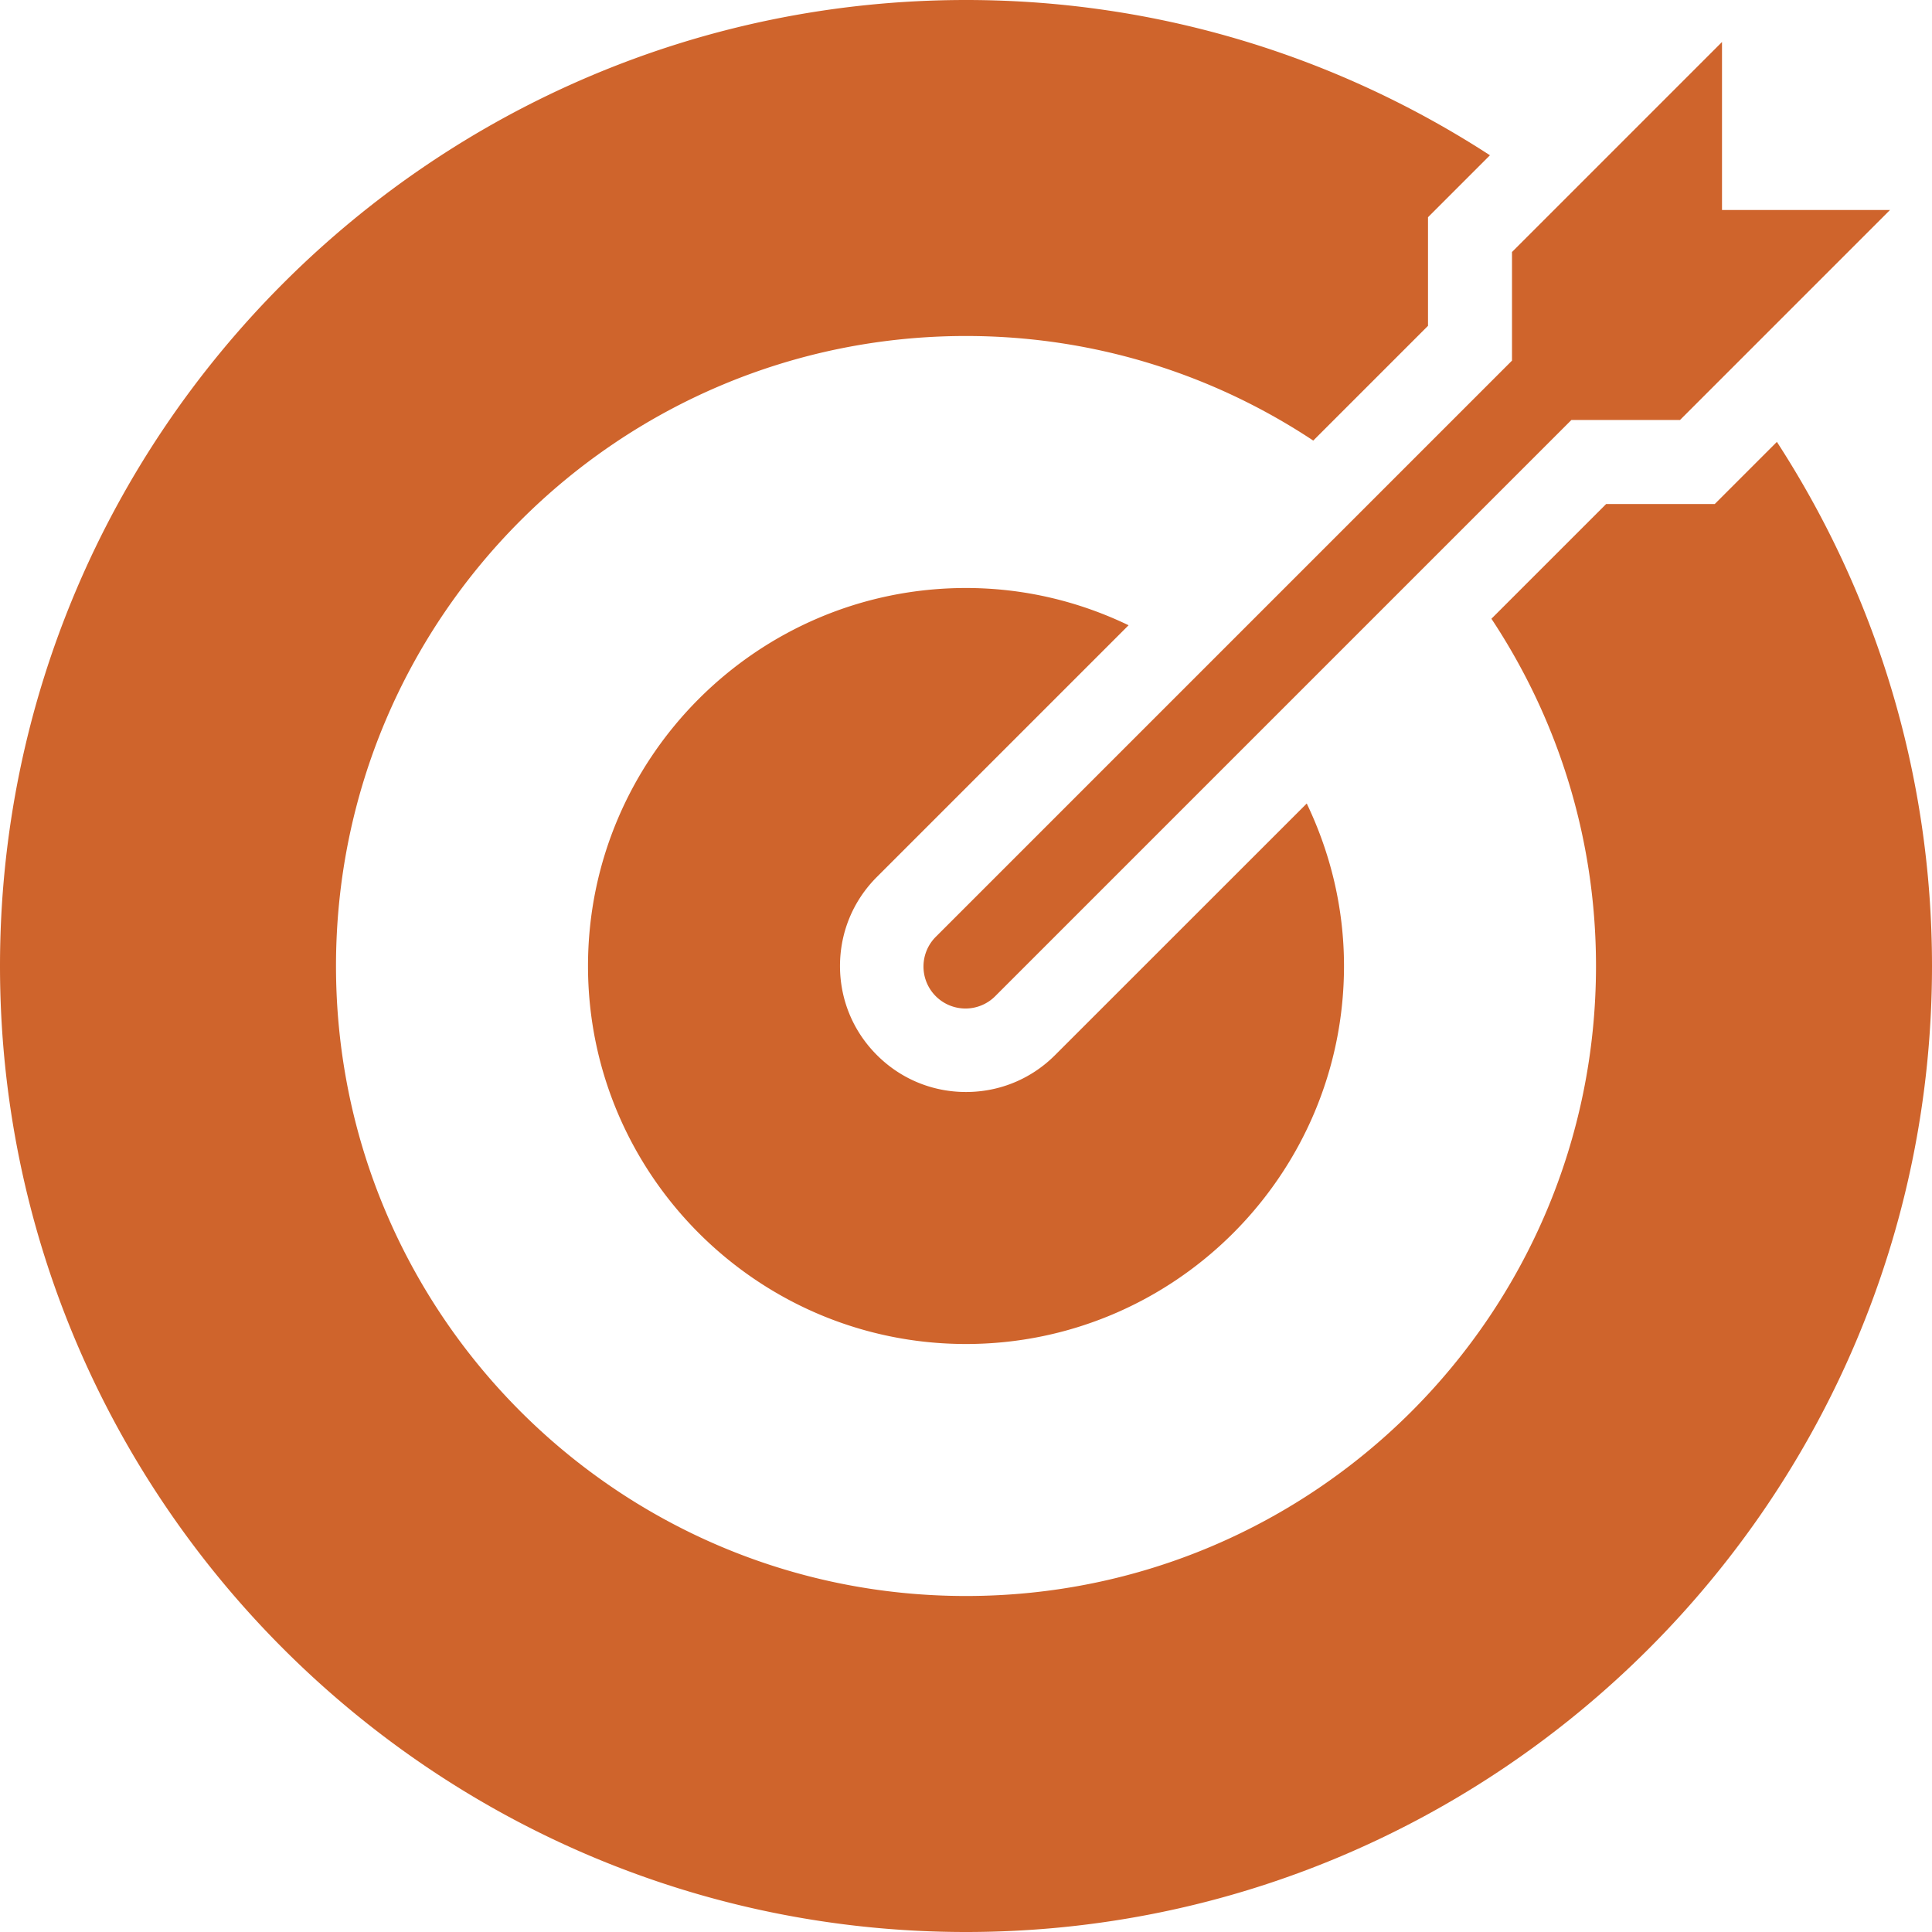 <?xml version="1.0" encoding="UTF-8" standalone="no"?><svg xmlns="http://www.w3.org/2000/svg" xmlns:xlink="http://www.w3.org/1999/xlink" fill="#cf642c" height="46" preserveAspectRatio="xMidYMid meet" version="1" viewBox="2.0 2.0 46.0 46.0" width="46" zoomAndPan="magnify"><g id="change1_1"><path d="M 25 2 C 12.318 2 2 12.318 2 25 C 2 37.682 12.318 48 25 48 C 37.682 48 48 37.682 48 25 C 48 20.403 46.64 16.119 44.307 12.521 L 43.414 13.414 L 42.828 14 L 42 14 L 40.242 14 L 37.51 16.732 C 39.081 19.103 40 21.943 40 25 C 40 33.284 33.284 40 25 40 C 16.716 40 10 33.284 10 25 C 10 16.716 16.716 10 25 10 C 28.057 10 30.897 10.919 33.268 12.49 L 36 9.758 L 36 8 L 36 7.172 L 36.586 6.586 L 37.475 5.697 C 33.879 3.363 29.597 2 25 2 z M 43 3 L 38 8 L 38 10.586 L 24.293 24.293 A 1 1 0 1 0 25.707 25.707 L 39.414 12 L 42 12 L 47 7 L 43 7 L 43 3 z M 25 16 C 20.038 16 16 20.038 16 25 C 16 29.962 20.038 34 25 34 C 29.962 34 34 29.962 34 25 C 34 23.613 33.675 22.305 33.113 21.131 L 27.121 27.121 C 26.555 27.688 25.801 28 25 28 C 24.199 28 23.445 27.688 22.879 27.121 C 22.312 26.555 22 25.801 22 25 C 22 24.199 22.312 23.445 22.879 22.879 L 28.871 16.887 C 27.698 16.322 26.387 16 25 16 z" fill="inherit"/></g></svg>